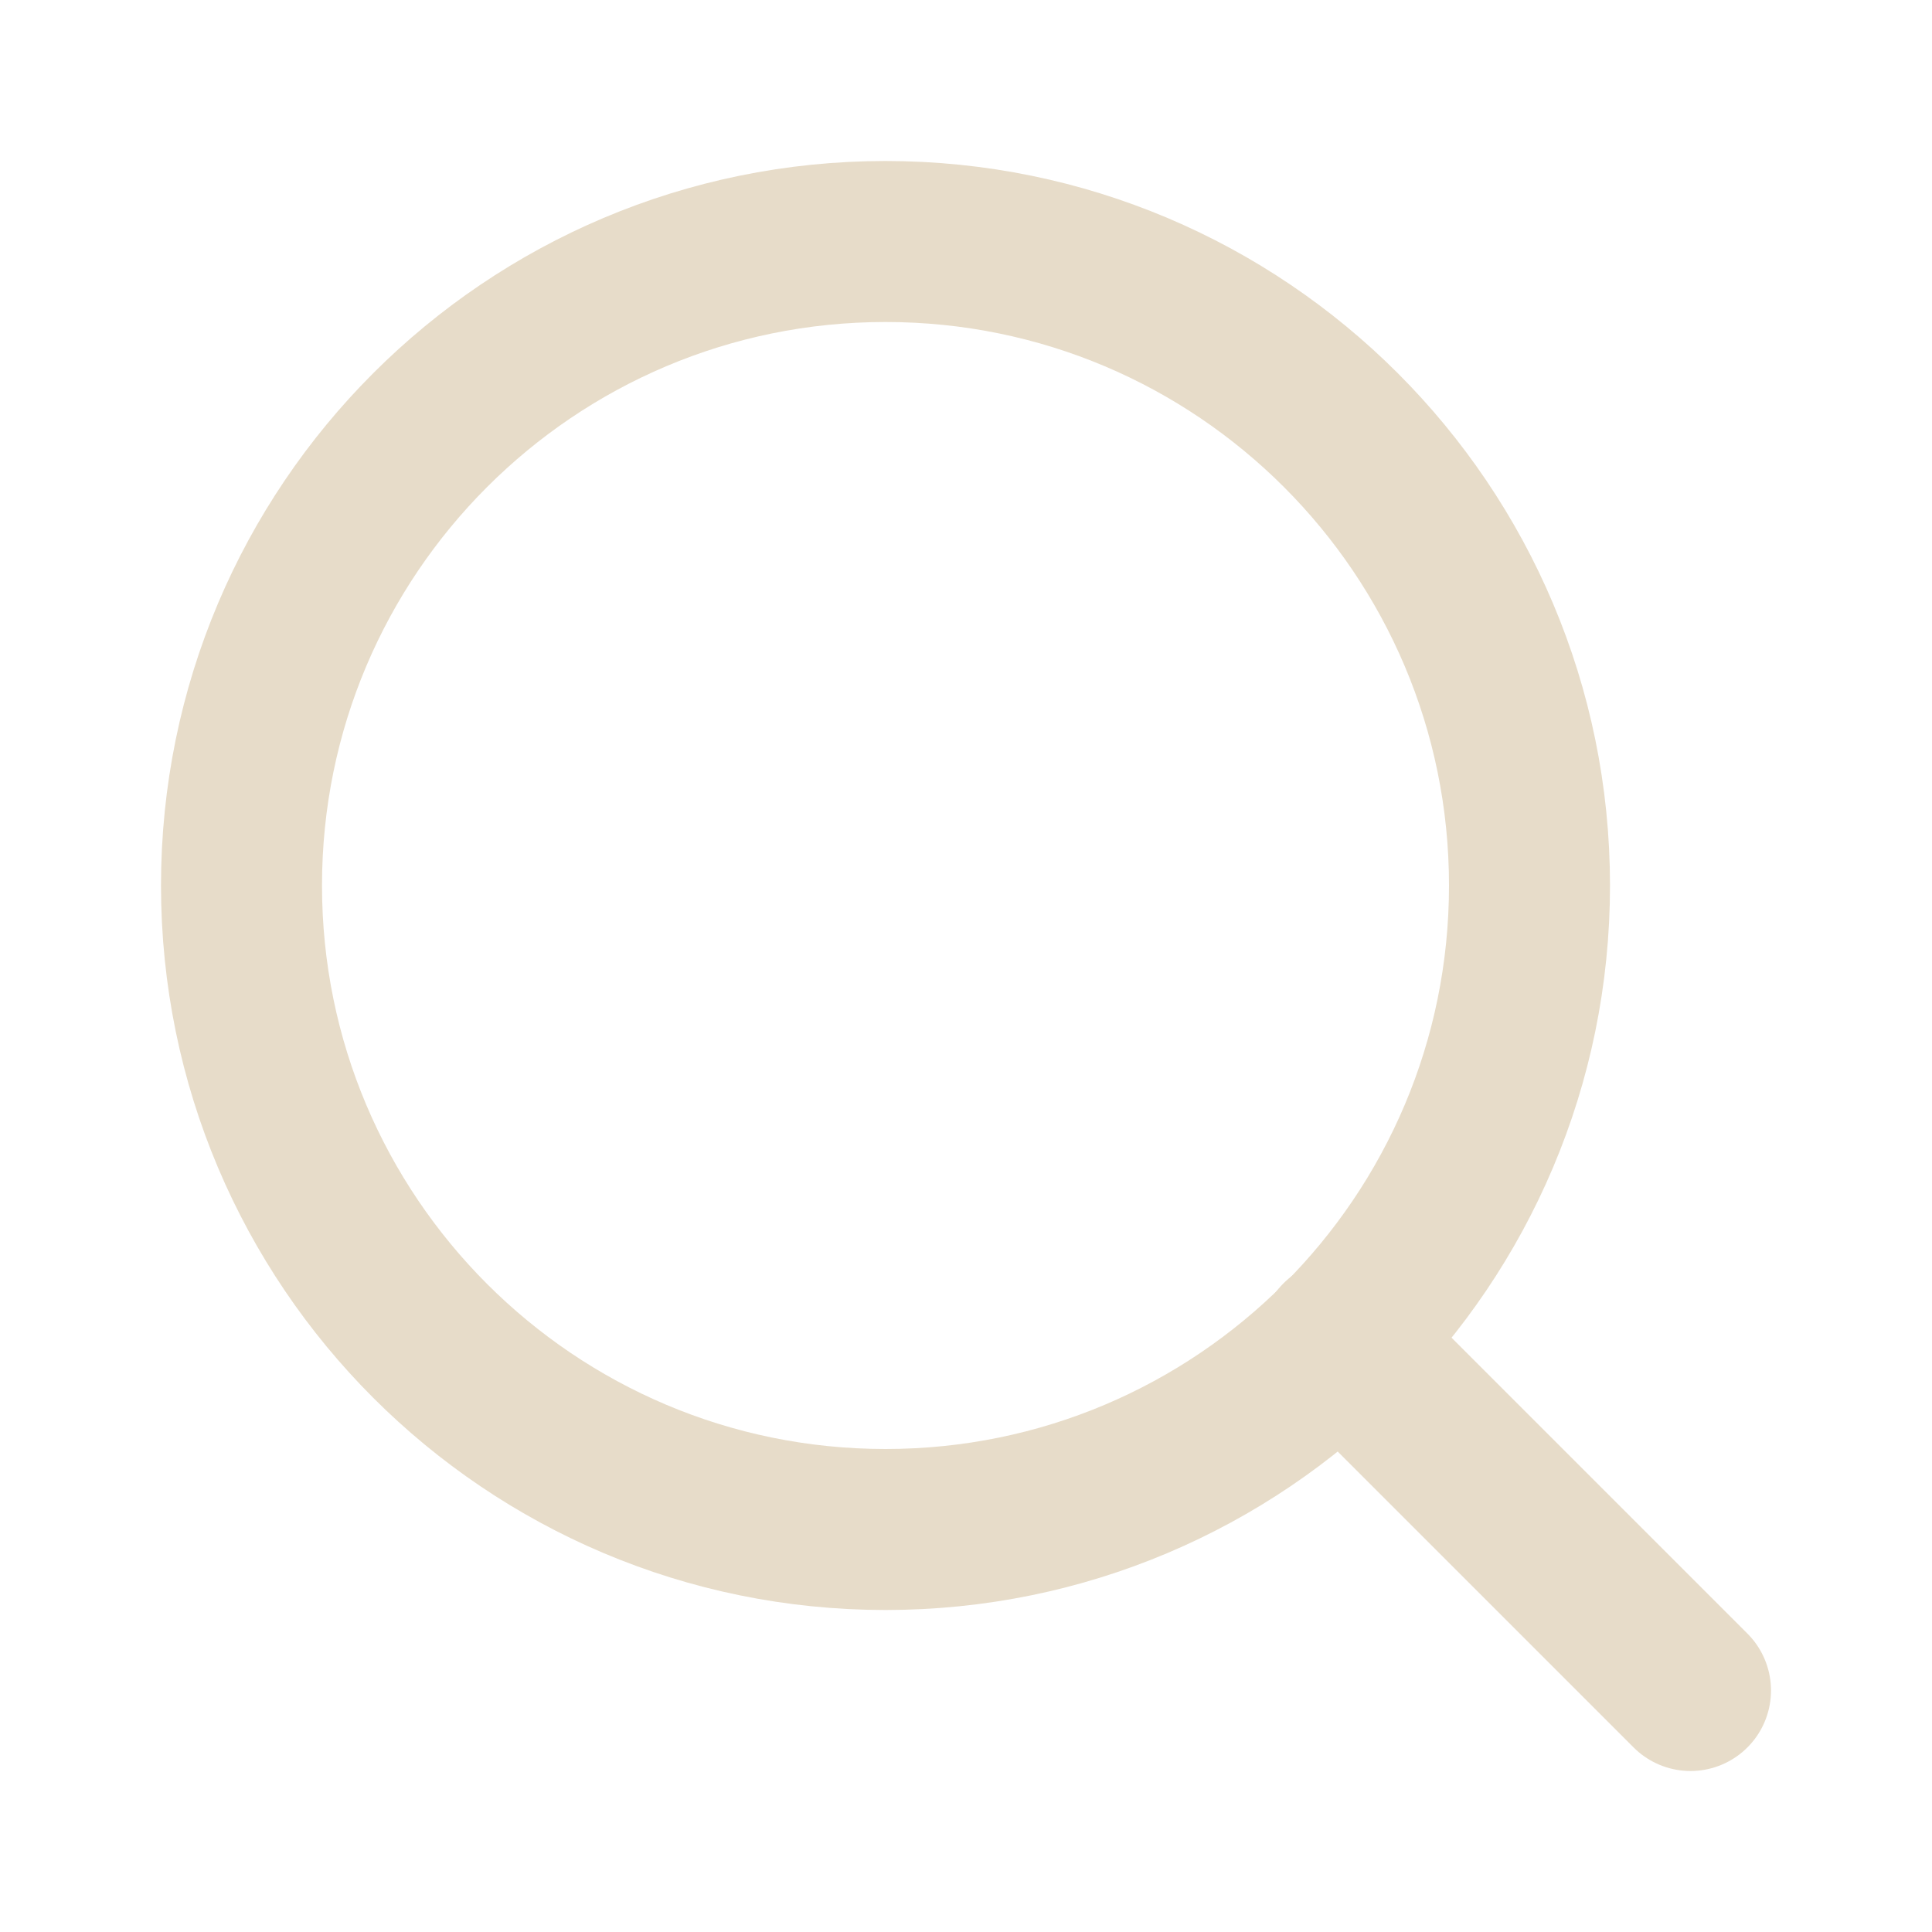 <svg width="24" height="24" viewBox="0 0 24 24" fill="none" xmlns="http://www.w3.org/2000/svg">
<path d="M11 19C15.418 19 19 15.418 19 11C19 6.582 15.418 3 11 3C6.582 3 3 6.582 3 11C3 15.418 6.582 19 11 19Z" stroke="#E7DCC9" stroke-width="2" stroke-linecap="round" stroke-linejoin="round"/>
<path d="M21 21L16.65 16.65" stroke="#E7DCC9" stroke-width="2" stroke-linecap="round" stroke-linejoin="round"/>
</svg>
